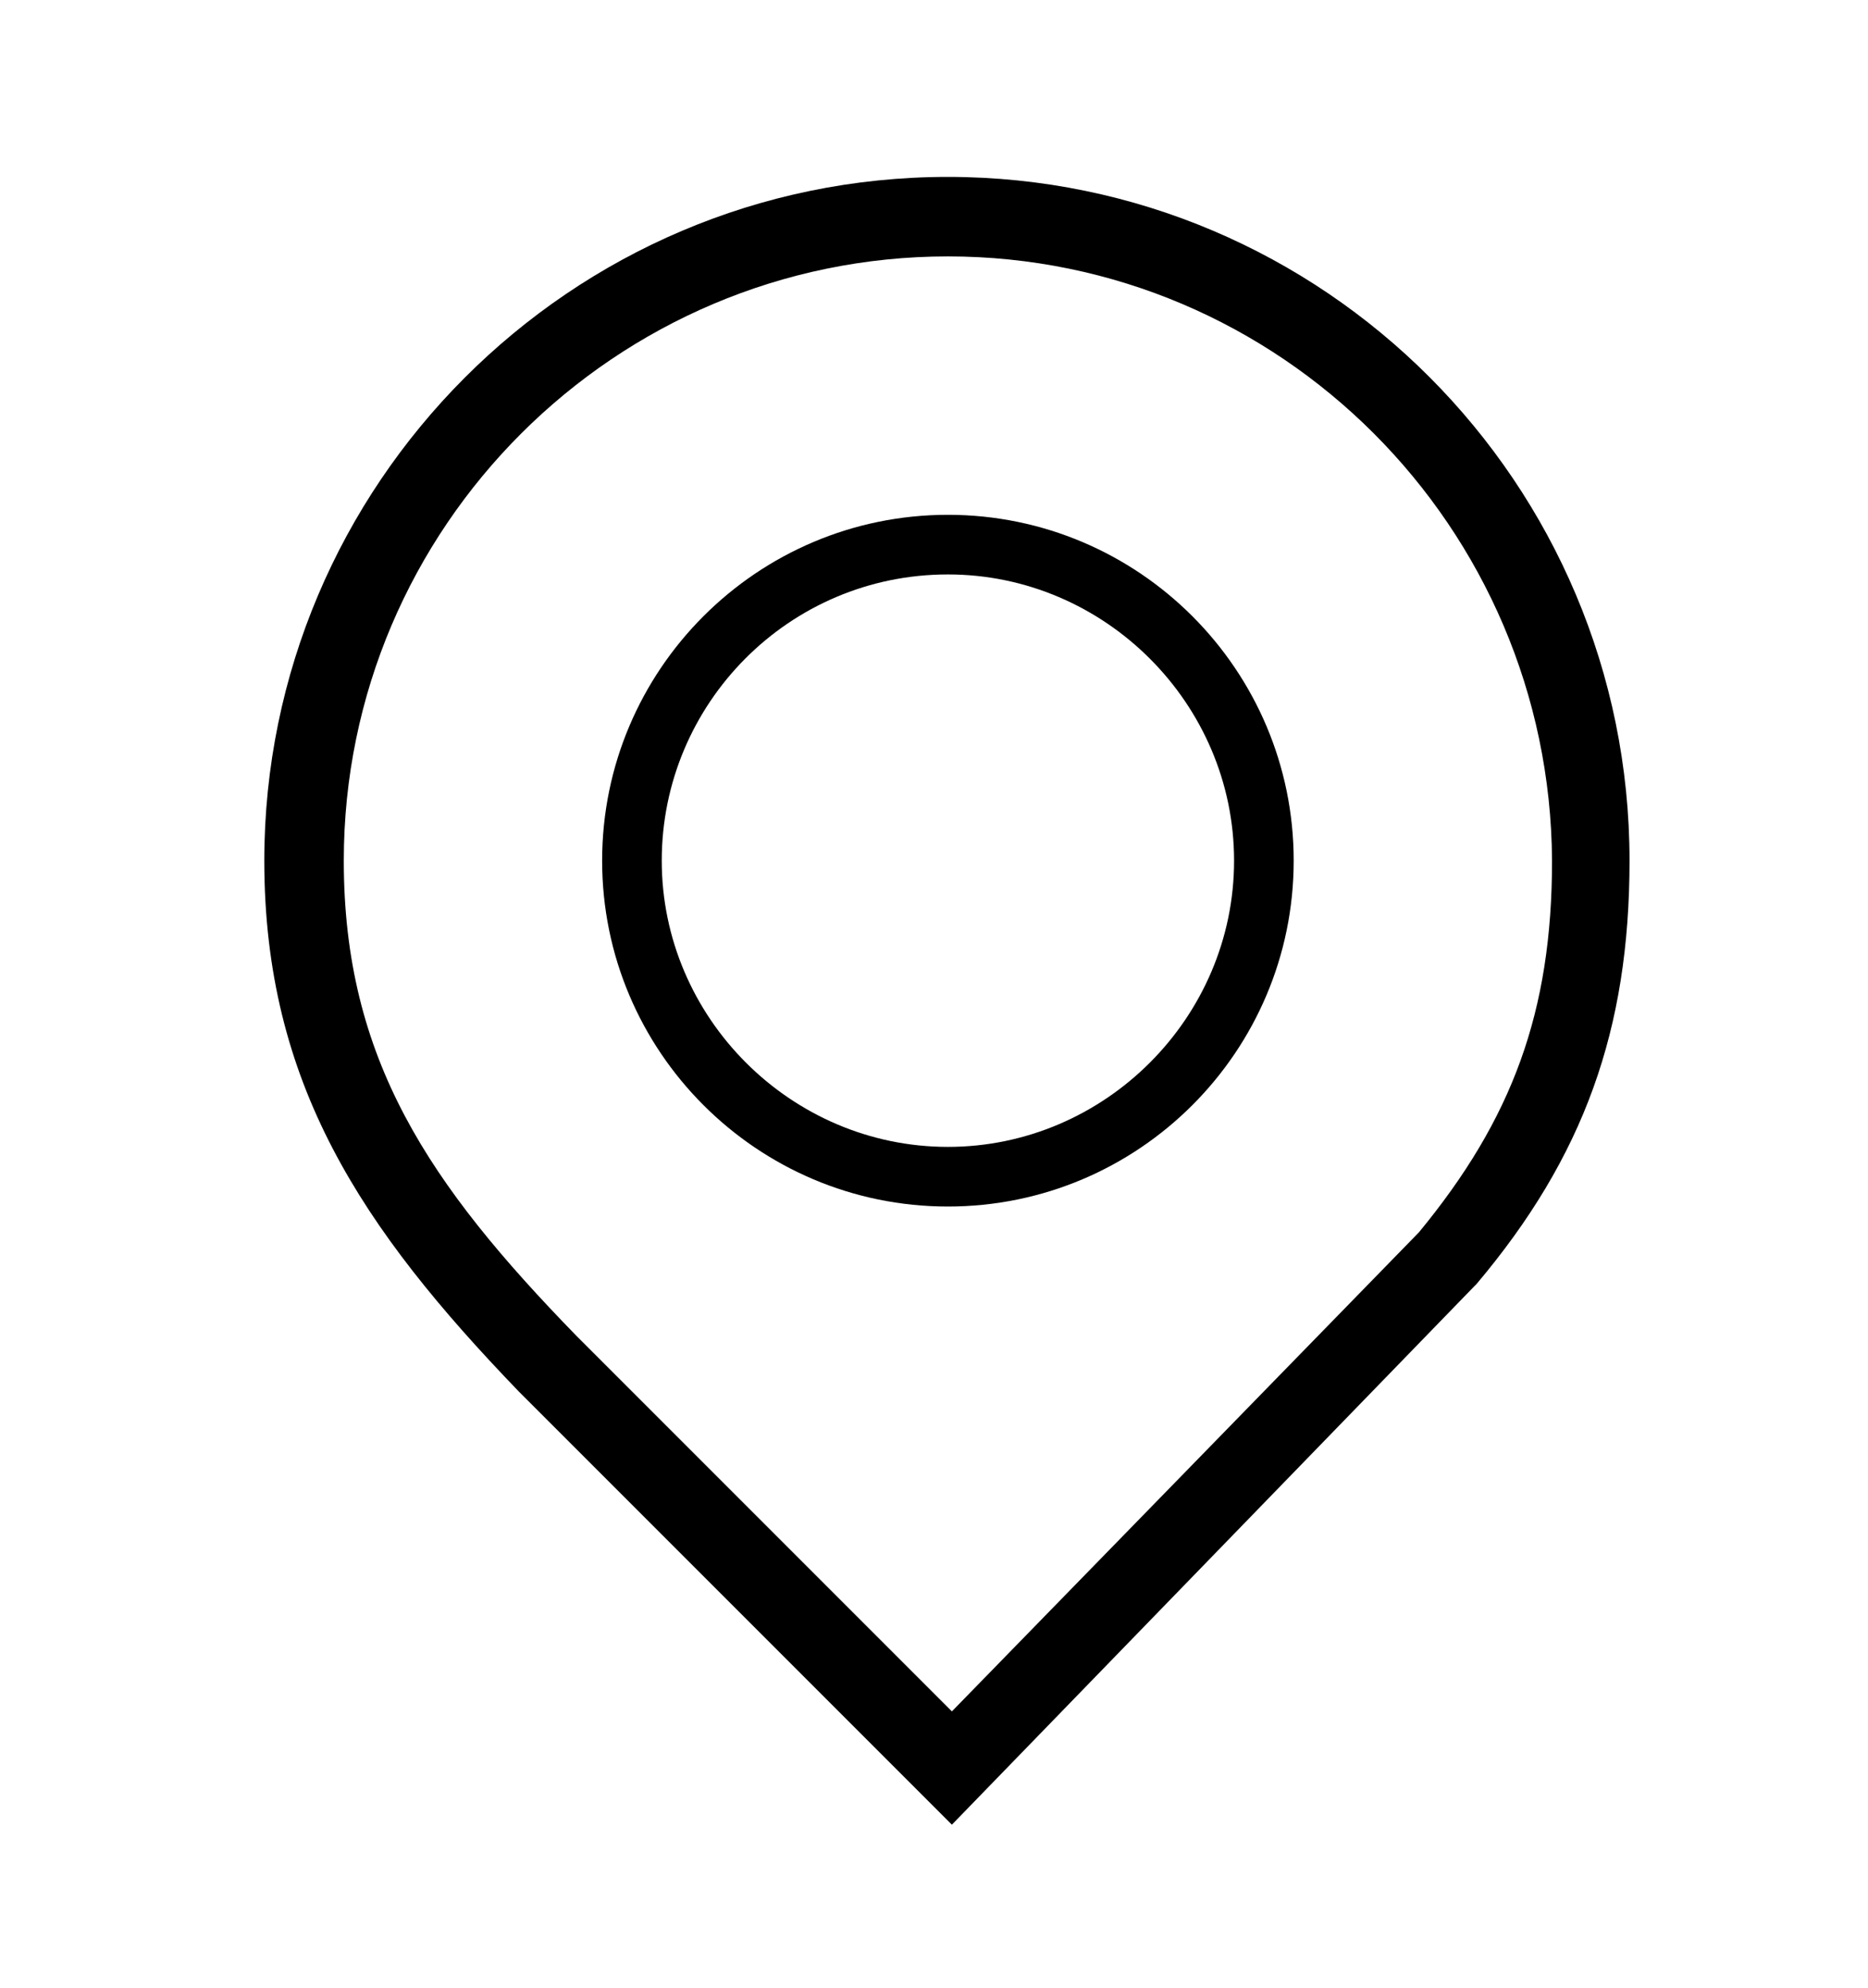 <?xml version="1.0" encoding="UTF-8"?> <!-- Generator: Adobe Illustrator 21.1.0, SVG Export Plug-In . SVG Version: 6.00 Build 0) --> <svg xmlns="http://www.w3.org/2000/svg" xmlns:xlink="http://www.w3.org/1999/xlink" id="Calque_1" x="0px" y="0px" viewBox="0 0 94 100" style="enable-background:new 0 0 94 100;" xml:space="preserve"> <g> <path d="M47.9,91.8L26.1,70c-7.9-8.2-12.8-15.5-12.8-26.7c0-18.9,15.4-34.4,34.4-34.4C66.6,8.9,82,24.3,82,43.3 c0,8.5-2.3,14.9-7.7,21.3l-0.1,0.1L47.9,91.8z M47.7,12.9c-16.7,0-30.4,13.6-30.4,30.4c0,10,4.3,16.3,11.7,23.9l18.9,18.9L71.4,62 c4.7-5.7,6.7-11.1,6.7-18.7C78,26.5,64.4,12.9,47.7,12.9z"></path> <path d="M47.7,60.7c-9.6,0-17.4-7.8-17.4-17.4s7.8-17.4,17.4-17.4s17.4,7.8,17.4,17.4S57.3,60.7,47.7,60.7z M47.7,28.9 c-8,0-14.4,6.5-14.4,14.4s6.5,14.4,14.4,14.4s14.4-6.5,14.4-14.4S55.6,28.9,47.7,28.9z"></path> </g> </svg> 